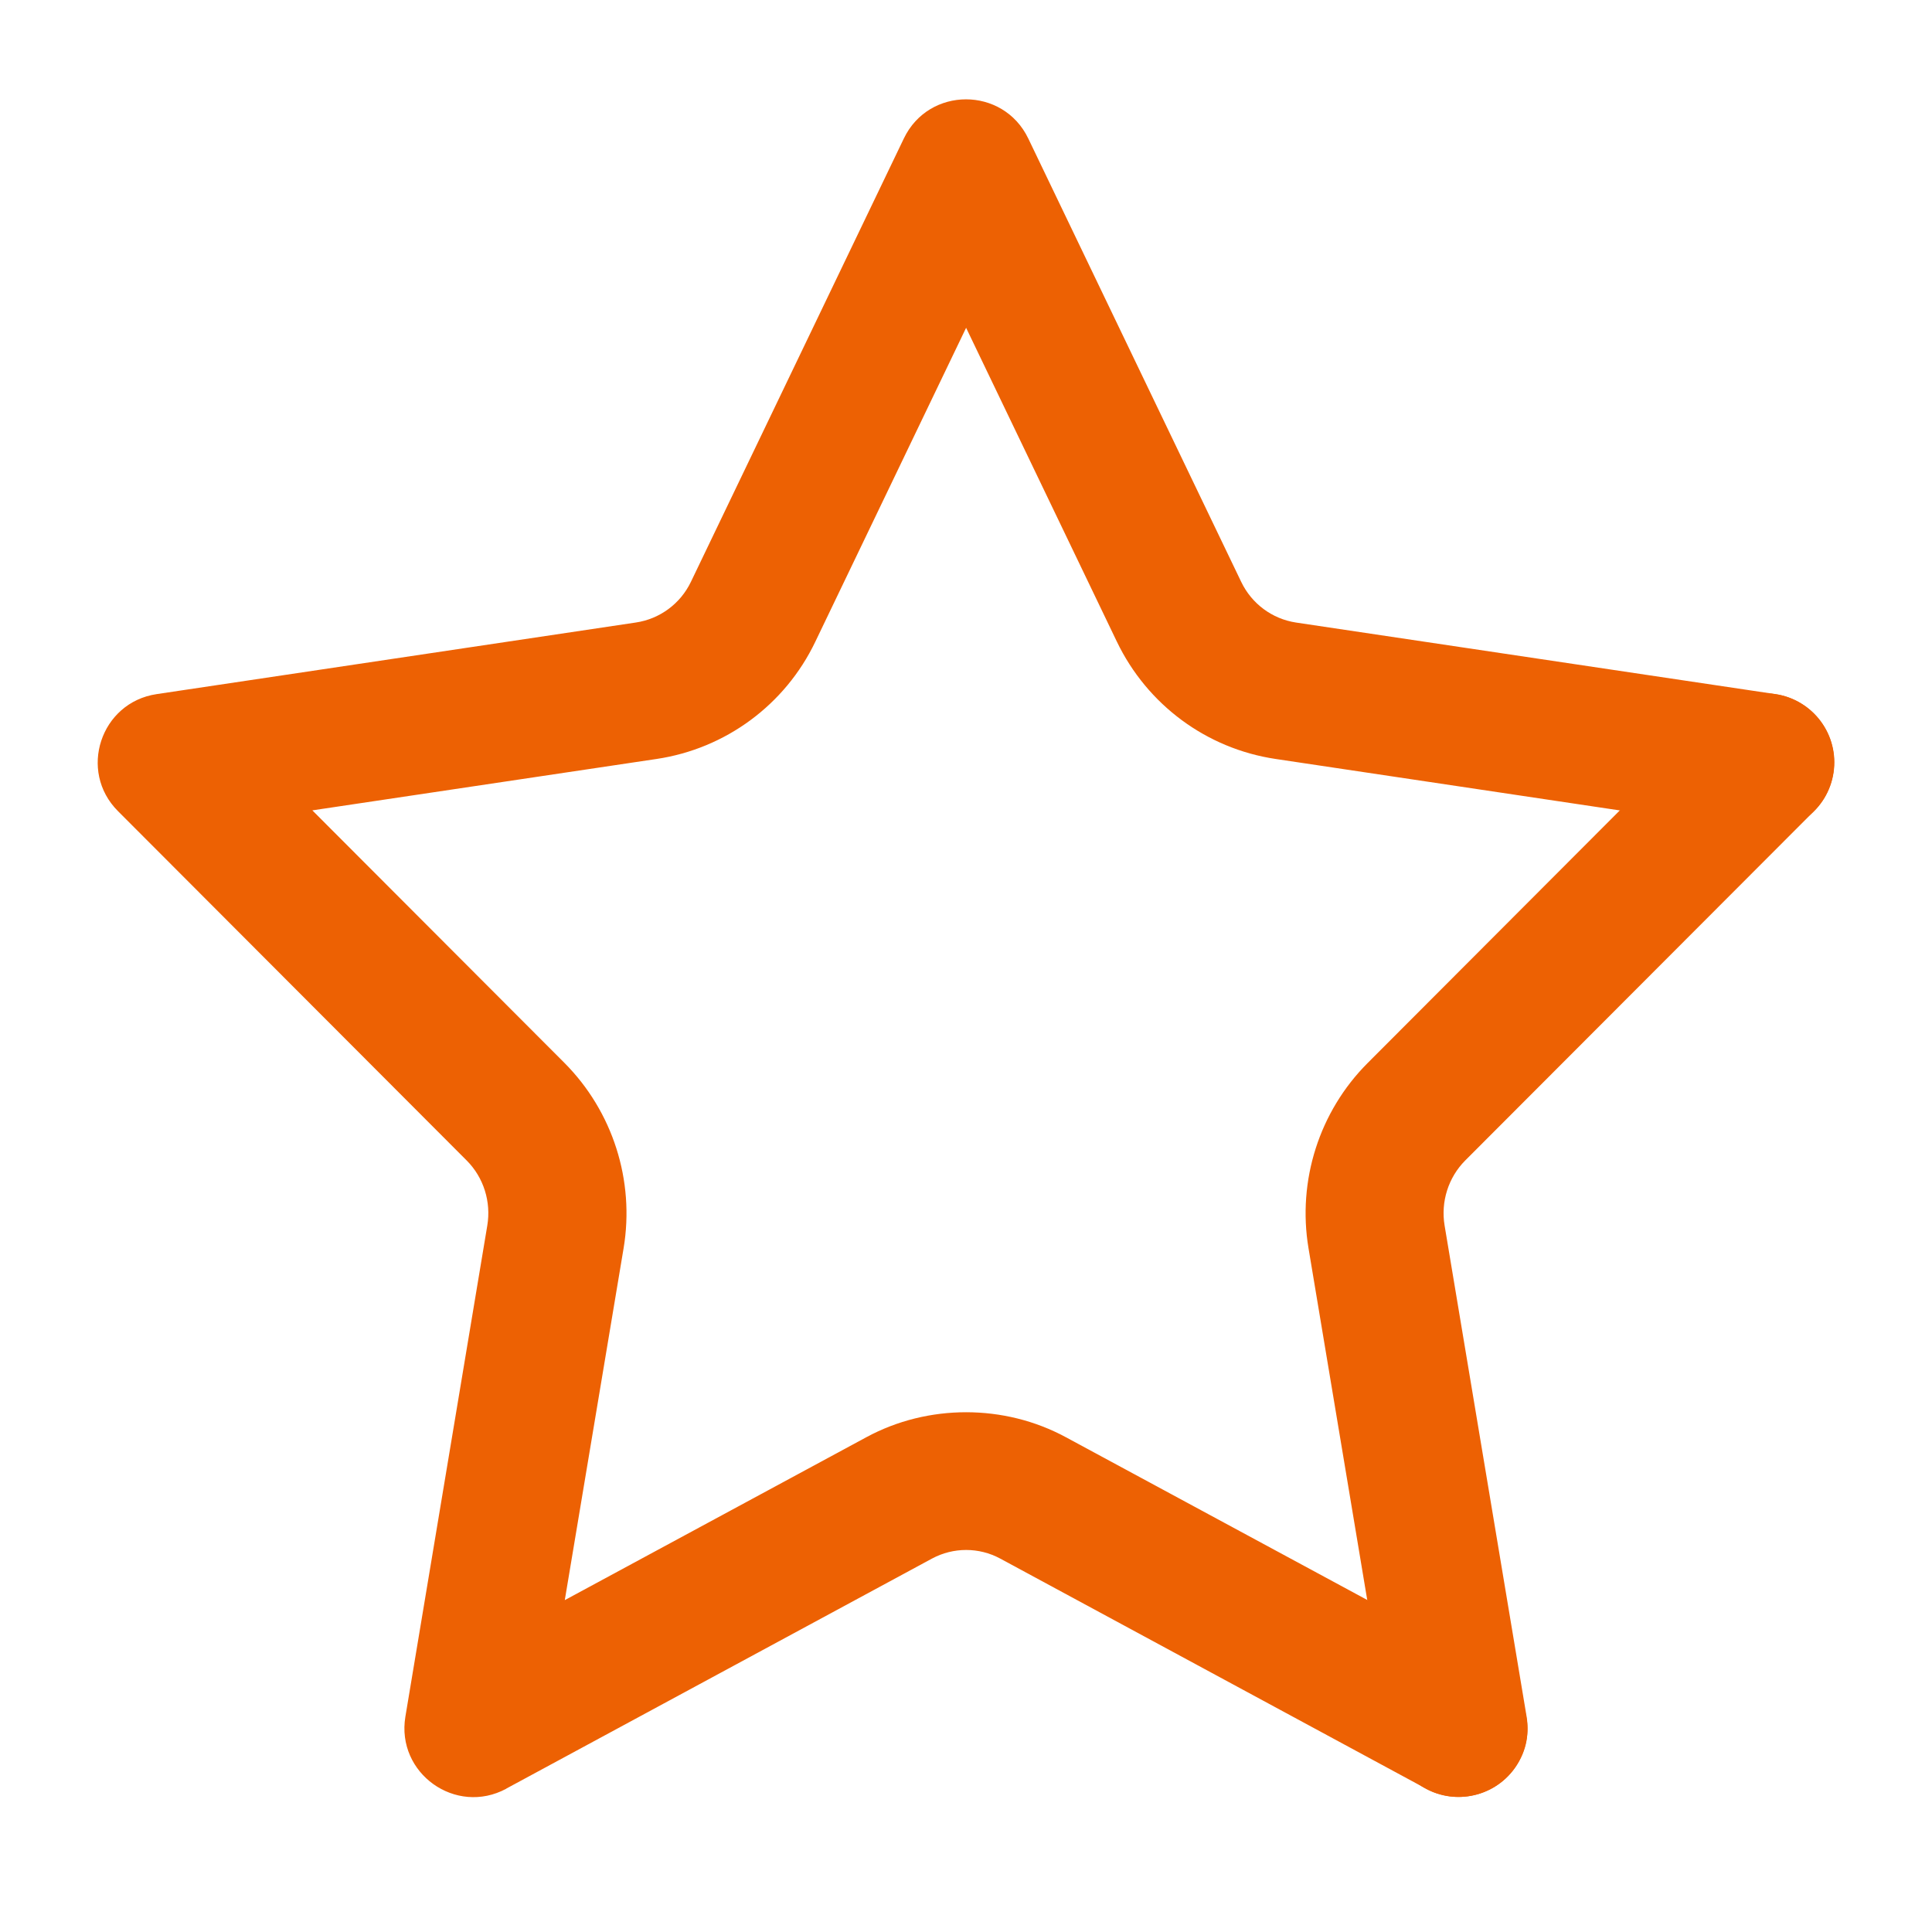 <svg width="18" height="18" viewBox="0 0 18 18" fill="none" xmlns="http://www.w3.org/2000/svg">
<path d="M13.588 16.742C13.28 16.742 13.007 16.52 12.955 16.205L12.191 11.629C12.086 11.001 12.291 10.355 12.742 9.904L15.991 6.649C16.241 6.397 16.648 6.397 16.9 6.648C17.151 6.899 17.151 7.306 16.901 7.557L13.651 10.812C13.494 10.97 13.422 11.196 13.459 11.418L14.223 15.993C14.281 16.343 14.045 16.675 13.694 16.733C13.659 16.739 13.623 16.742 13.588 16.742Z" fill="#ED6103"/>
<path d="M4.717 16.665C4.246 16.919 3.689 16.521 3.777 15.993L4.54 11.418C4.577 11.197 4.506 10.97 4.348 10.812L1.099 7.557C0.726 7.184 0.937 6.545 1.459 6.467L5.923 5.8C6.147 5.767 6.339 5.625 6.437 5.421L8.421 1.29C8.654 0.804 9.346 0.804 9.58 1.29L11.564 5.421C11.662 5.625 11.852 5.766 12.074 5.8L16.542 6.467C16.893 6.52 17.136 6.847 17.083 7.198C17.03 7.549 16.703 7.79 16.352 7.739L11.884 7.071C11.241 6.975 10.688 6.566 10.405 5.977L9.001 3.054L7.595 5.981C7.314 6.567 6.76 6.975 6.118 7.071L2.91 7.55L5.259 9.903C5.709 10.355 5.915 11 5.81 11.629L5.262 14.908L8.072 13.39C8.645 13.08 9.357 13.08 9.93 13.39L13.865 15.515C14.161 15.675 14.315 16.034 14.185 16.344C14.036 16.701 13.617 16.843 13.285 16.664L9.319 14.521C9.121 14.414 8.882 14.414 8.683 14.521L4.717 16.664L4.717 16.665Z" fill="#ED6103"/>
</svg>
